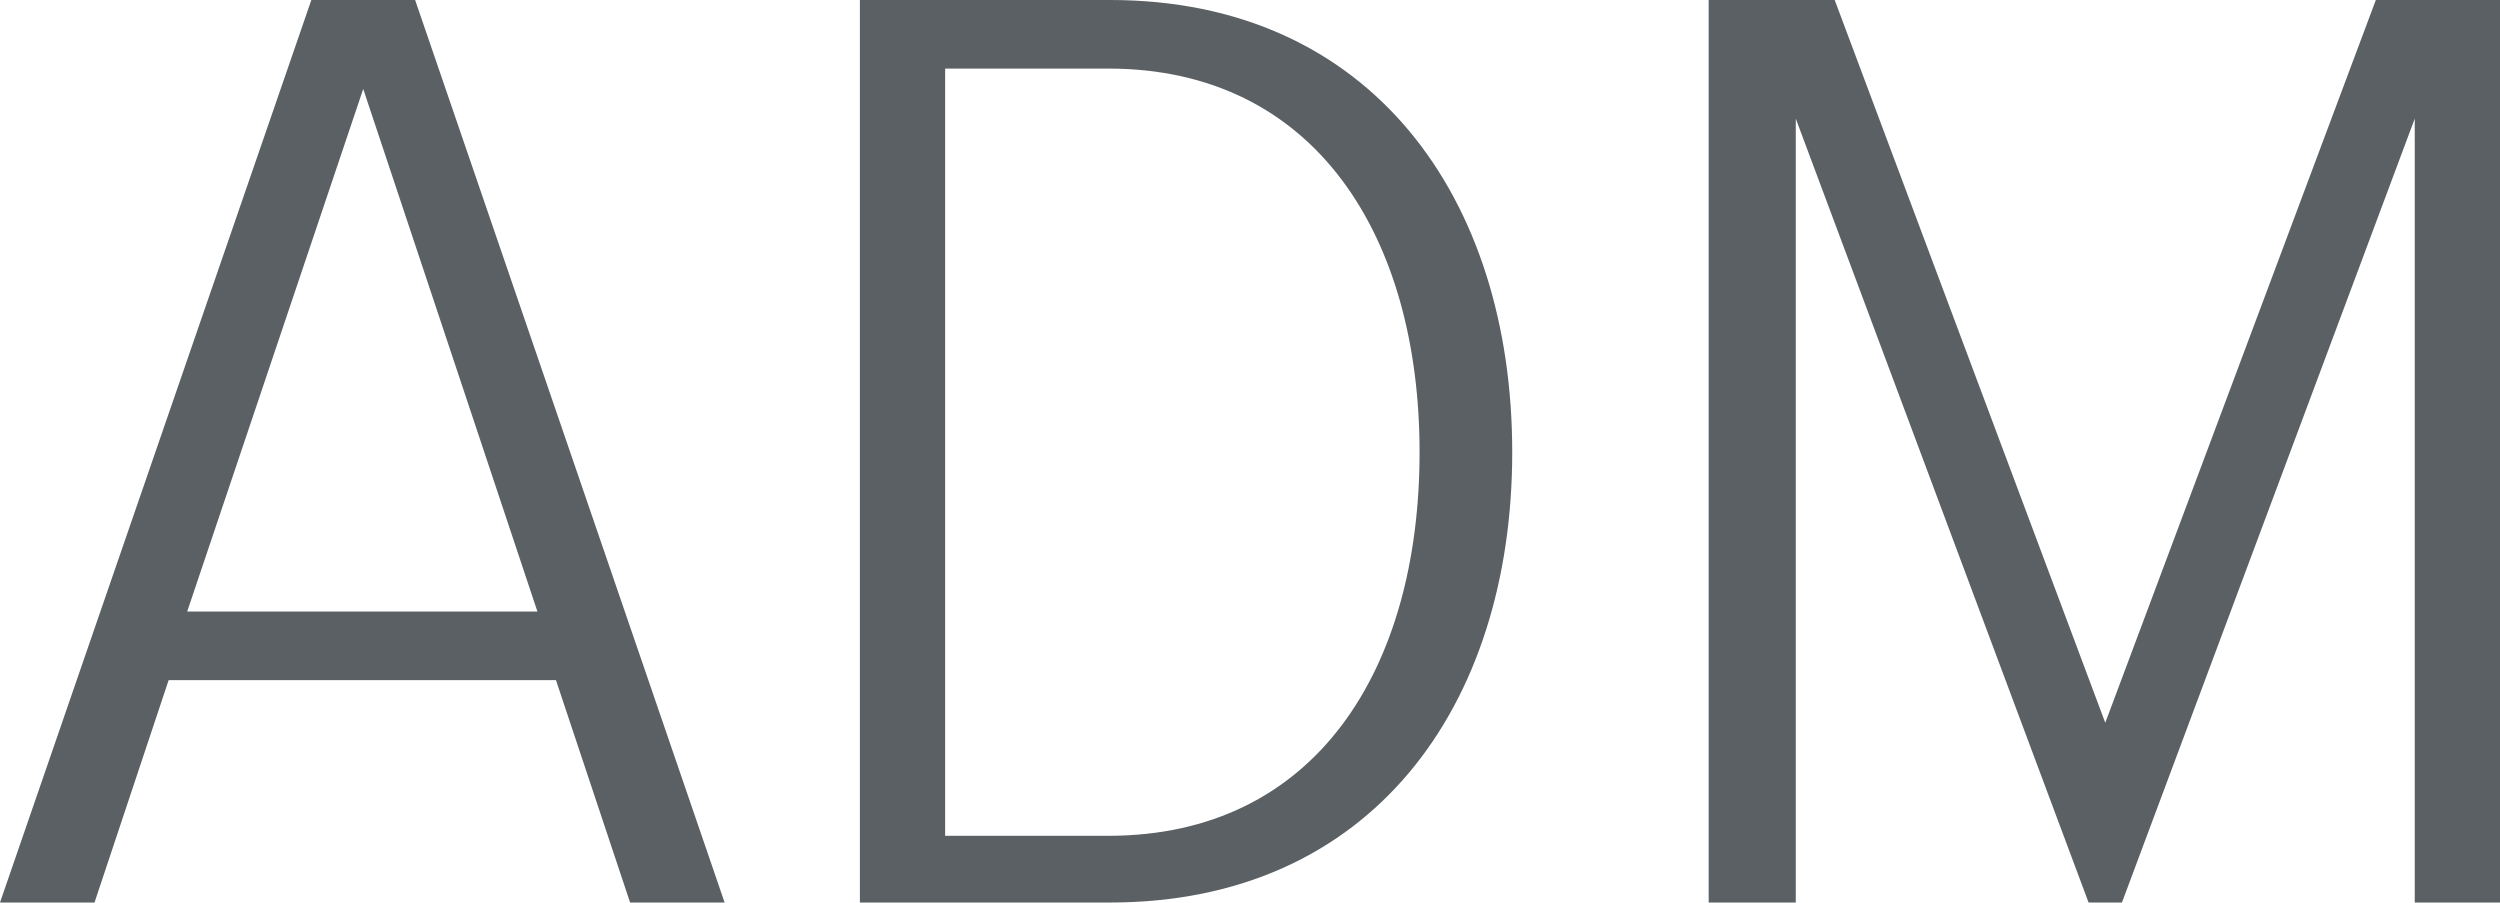 <svg xmlns="http://www.w3.org/2000/svg" viewBox="0 0 134.9 48.7"><title>Ресурс 1</title><g id="0209ced8-99d8-43f7-9cb5-097f531a5c0a" data-name="Слой 2"><g id="f7510b46-bb93-4a01-bcf6-5f287ce63ff0" data-name="Слой 1"><path d="M35,60.8l-4-12H10.1l-4,12H1L17.8,12.1h5.6L40.1,60.8ZM20.6,16.9,11.1,45.1H30Z" transform="translate(-1 -12.1)" style="fill:#5a6063"/><path d="M47.4,60.8V12.1H60.9c14.1,0,21.7,10.7,21.7,24.4S75,60.8,60.9,60.8ZM77.6,36.5c0-11.6-5.6-20.7-16.8-20.7H52V57.2h8.8C72,57.2,77.6,48.2,77.6,36.5Z" transform="translate(-1 -12.1)" style="fill:#5a6063"/><path d="M131.3,60.8V18.5L115.5,60.8h-1.8L97.9,18.5V60.8H93.2V12.1H100l14.6,39,14.6-39h6.8V60.8Z" transform="translate(-1 -12.1)" style="fill:#5a6063"/></g></g></svg>